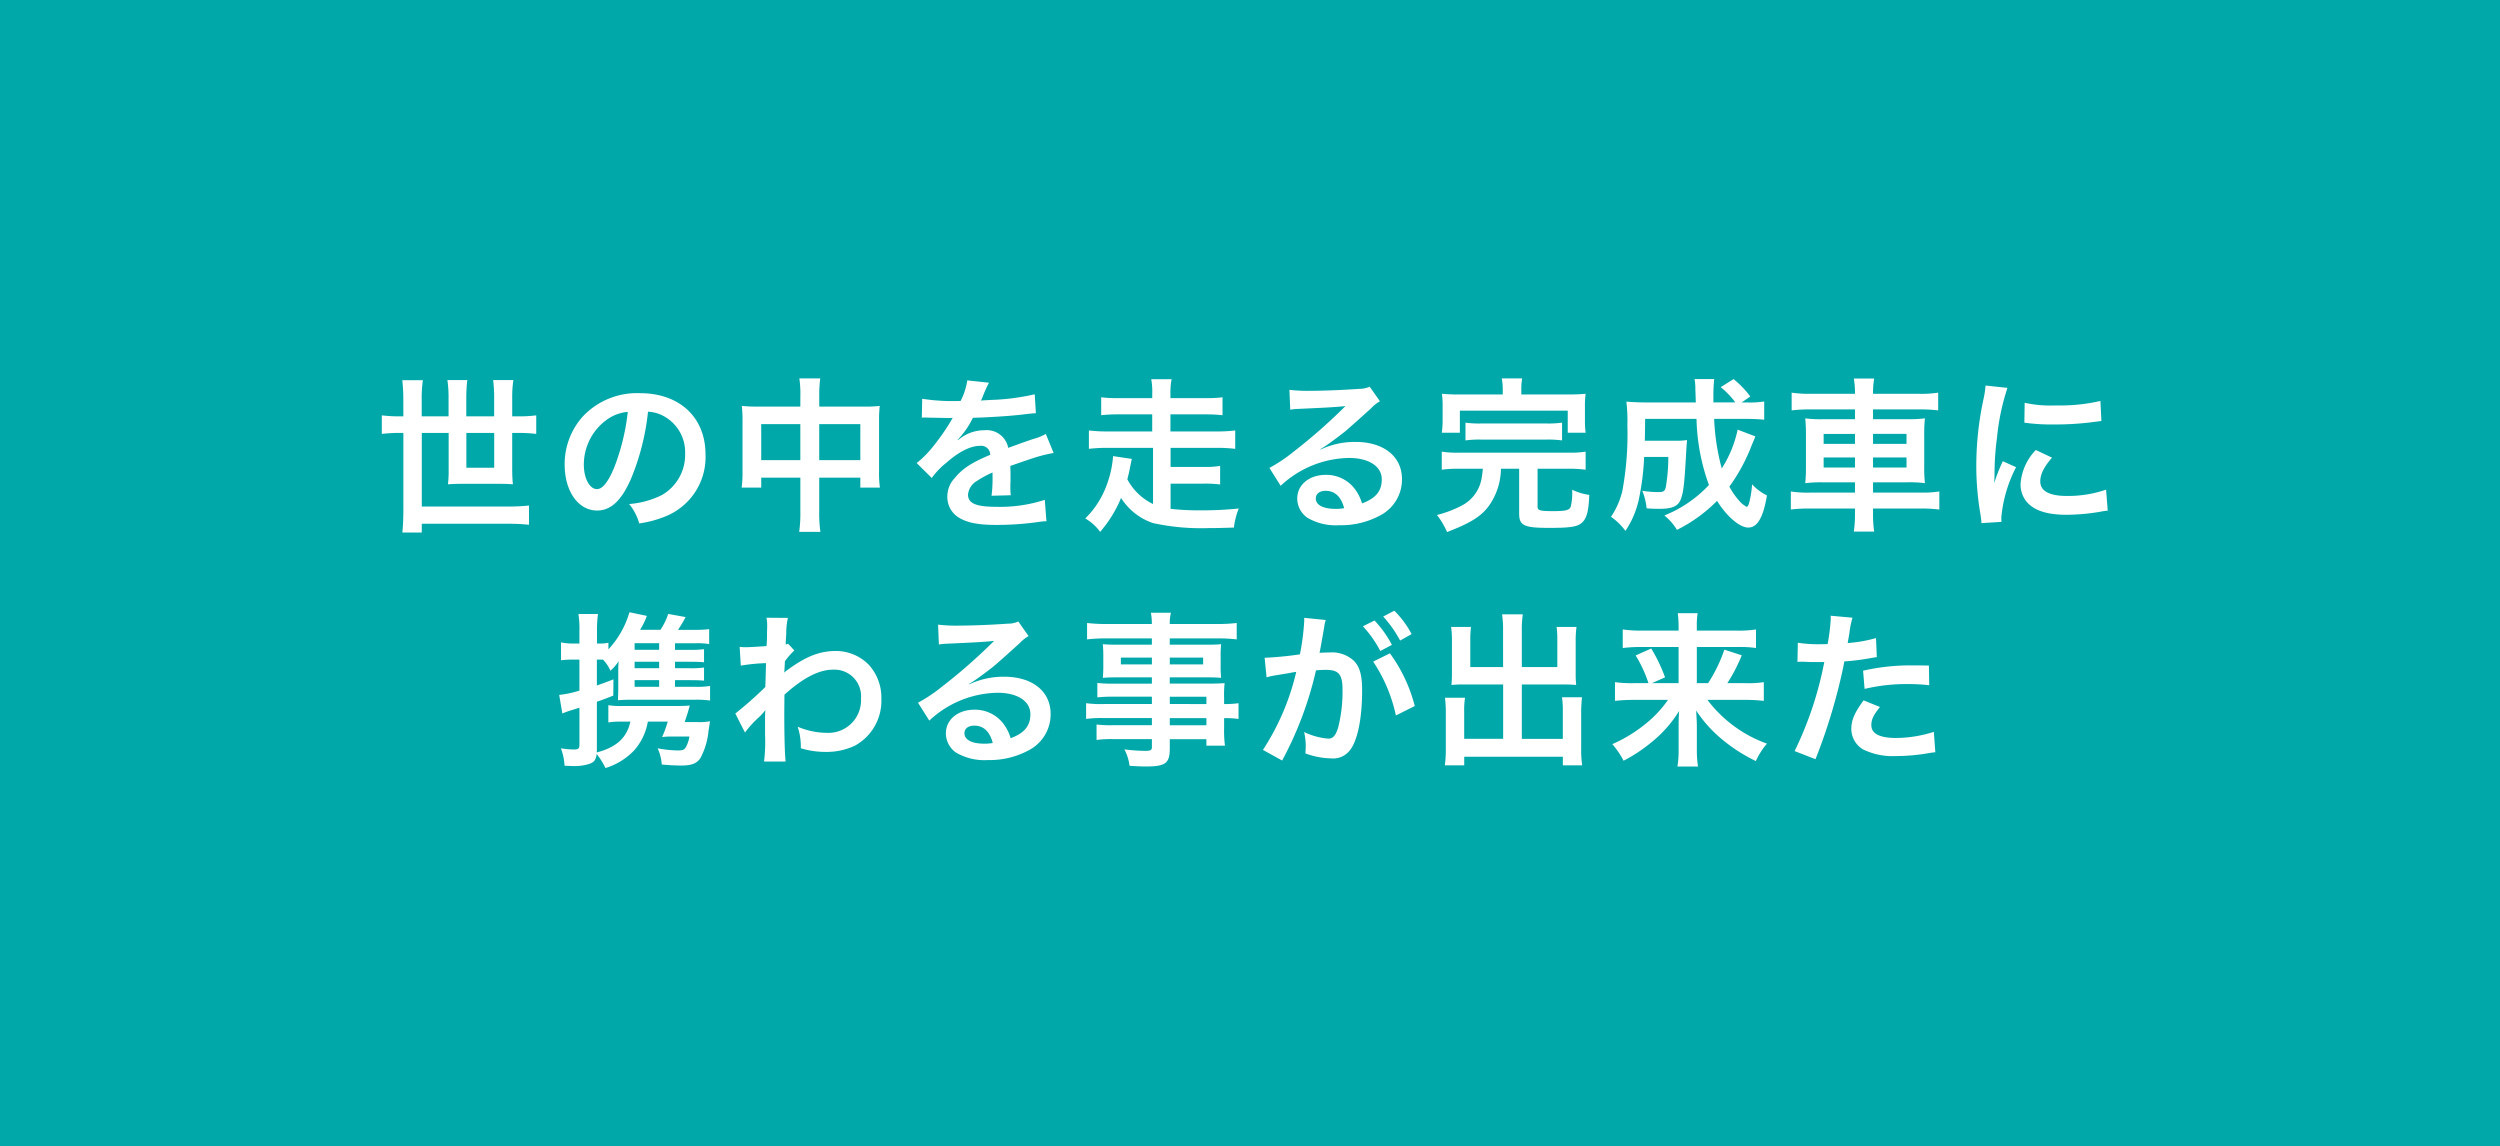 <svg xmlns="http://www.w3.org/2000/svg" width="362" height="166" viewBox="0 0 362 166">
  <g id="グループ_356" data-name="グループ 356" transform="translate(-13221 -1816)">
    <rect id="長方形_343" data-name="長方形 343" width="362" height="166" transform="translate(13221 1816)" fill="#00a8a9"/>
    <path id="パス_580" data-name="パス 580" d="M-122.592-14.712h-.48a20.513,20.513,0,0,1-2.64-.144v2.688a20.254,20.254,0,0,1,2.64-.144h.48V-1.3c0,1.392-.048,2.4-.144,3.408h2.808V.84h12.5A29.047,29.047,0,0,1-104.4.984V-1.8a27.452,27.452,0,0,1-3.024.144h-12.5V-12.312h3.888v5.4a16.108,16.108,0,0,1-.1,2.04c.744-.048,1.272-.072,2.088-.072h5.3c.816,0,1.368.024,2.016.072-.072-.72-.1-1.44-.1-2.16v-5.28h.84a20.514,20.514,0,0,1,2.64.144v-2.688a20,20,0,0,1-2.64.144h-.84v-2.664a16.993,16.993,0,0,1,.168-2.592h-2.928a19.842,19.842,0,0,1,.144,2.568v2.688h-4.032v-2.664a21.909,21.909,0,0,1,.144-2.592h-2.88a17.538,17.538,0,0,1,.168,2.616v2.64h-3.888v-2.352a18.726,18.726,0,0,1,.168-2.88h-2.976a27.2,27.2,0,0,1,.144,2.88Zm13.152,2.4v5.04h-4.032v-5.04Zm22.272-3.072a5.245,5.245,0,0,1,2.424.72,5.946,5.946,0,0,1,2.952,5.328,6.719,6.719,0,0,1-3.336,6A12.755,12.755,0,0,1-89.9-2.016,7.656,7.656,0,0,1-88.44.792,15.691,15.691,0,0,0-84.672-.216,9.246,9.246,0,0,0-78.84-9.168c0-5.4-3.744-8.9-9.5-8.9a10.774,10.774,0,0,0-8.256,3.36,10.309,10.309,0,0,0-2.64,6.984c0,3.864,1.968,6.648,4.7,6.648,1.968,0,3.5-1.416,4.872-4.512A34.72,34.72,0,0,0-87.168-15.384Zm-2.928.024a31.631,31.631,0,0,1-1.992,8.112c-.864,2.064-1.68,3.072-2.472,3.072-1.056,0-1.9-1.56-1.9-3.528a8.035,8.035,0,0,1,3.264-6.48A6.109,6.109,0,0,1-90.1-15.36Zm24.984-.768h-6.312a18.493,18.493,0,0,1-2.16-.1,18.789,18.789,0,0,1,.1,2.088v7.344a17.987,17.987,0,0,1-.12,2.4h2.832v-1.44h5.664V-.96a20.122,20.122,0,0,1-.168,2.976h3.072A18.88,18.88,0,0,1-62.376-.96V-5.832h5.952v1.44h2.832a16.518,16.518,0,0,1-.12-2.4v-7.32a17.619,17.619,0,0,1,.1-2.112,17.164,17.164,0,0,1-2.184.1h-6.576v-1.56a17.6,17.6,0,0,1,.144-2.52h-3.024a15.561,15.561,0,0,1,.144,2.616Zm0,2.544v5.208h-5.664v-5.208Zm2.736,5.208v-5.208h5.952v5.208ZM-47.52-14.52a2.651,2.651,0,0,1,.384-.024c.216,0,.216,0,.672.024.528,0,2.64.048,3.024.048,0,0,.312-.024.408-.024a1.174,1.174,0,0,0-.192.312,31.787,31.787,0,0,1-2.88,4.1,14.7,14.7,0,0,1-2.16,2.136l2.184,2.16a10.791,10.791,0,0,1,2.088-2.184c1.848-1.632,3.528-2.472,4.92-2.472a1.317,1.317,0,0,1,1.464,1.3c-2.712,1.128-4.08,2.04-5.16,3.384A3.825,3.825,0,0,0-43.824-3.1,3.48,3.48,0,0,0-42.072,0c1.224.72,2.808,1.008,5.352,1.008A43.53,43.53,0,0,0-30.576.576a7.072,7.072,0,0,1,1.1-.1l-.24-3.1a20.852,20.852,0,0,1-7.056,1.008c-2.9,0-4.056-.5-4.056-1.752a2.527,2.527,0,0,1,1.248-1.968,14.586,14.586,0,0,1,2.3-1.248V-6a19,19,0,0,1-.144,2.784l2.784-.072A9.854,9.854,0,0,1-34.7-4.56c0-.168,0-.384.024-.792v-.96c0-.336,0-.336-.024-.96v-.264q3.1-1.08,3.6-1.224a21.185,21.185,0,0,1,2.664-.648l-1.128-2.76a7.5,7.5,0,0,1-1.776.72q-.9.288-3.672,1.3A3.158,3.158,0,0,0-38.448-12.7a5.8,5.8,0,0,0-3.384,1.08c-.312.24-.312.24-.48.36l-.024-.048A12.419,12.419,0,0,0-40.128-14.5c2.424-.072,5.472-.264,7.224-.48,1.224-.144,1.224-.144,1.9-.192l-.168-2.736a32.422,32.422,0,0,1-6.288.816c-1.32.072-1.32.072-1.512.1.048-.1.1-.168.216-.432a18.336,18.336,0,0,1,.96-2.16l-3.144-.336a9.5,9.5,0,0,1-.96,2.976,29,29,0,0,1-5.568-.312Zm33.48,12.5a8.236,8.236,0,0,1-3.72-3.576c.1-.408.168-.7.24-.984.312-1.536.312-1.536.408-1.968l-2.712-.408a15.287,15.287,0,0,1-.984,4.344A12.958,12.958,0,0,1-23.856.072,6.905,6.905,0,0,1-21.7,2.016,17.821,17.821,0,0,0-18.672-2.9,8.8,8.8,0,0,0-14.04.744a32.834,32.834,0,0,0,8.184.72c.984,0,1.176,0,3.528-.072a10.565,10.565,0,0,1,.7-2.76,51.418,51.418,0,0,1-5.5.264A36.689,36.689,0,0,1-11.5-1.32V-4.968h4.728a17.247,17.247,0,0,1,2.448.12V-7.536a12.835,12.835,0,0,1-2.448.144H-11.5v-2.76h6.648a23.142,23.142,0,0,1,2.712.144v-2.664a20.187,20.187,0,0,1-2.712.144H-11.52V-15H-6.5a22.914,22.914,0,0,1,2.52.12v-2.592a17.95,17.95,0,0,1-2.52.12H-11.52v-.6a10.074,10.074,0,0,1,.168-2.136H-14.3a9.938,9.938,0,0,1,.144,2.136v.6h-4.824a18.924,18.924,0,0,1-2.568-.12v2.592A23.242,23.242,0,0,1-18.984-15h4.824v2.472h-6.456a20.689,20.689,0,0,1-2.712-.144v2.664a23.142,23.142,0,0,1,2.712-.144h6.576ZM10.176-9.96a9.419,9.419,0,0,0,.984-.624c.48-.312,2.208-1.608,2.64-1.968.816-.7,2.568-2.256,3.768-3.36a5.144,5.144,0,0,1,1.248-.984l-1.488-2.112a3.536,3.536,0,0,1-1.488.312c-2.328.168-5.256.288-7.3.288a21.706,21.706,0,0,1-2.832-.144l.12,2.88a8.1,8.1,0,0,1,1.152-.12c4.344-.192,5.88-.288,6.792-.408l.024.024-.432.432A80.137,80.137,0,0,1,6.192-9.5,21.584,21.584,0,0,1,2.808-7.248L4.44-4.656a14.788,14.788,0,0,1,9.888-4.032c2.9,0,4.752,1.224,4.752,3.1,0,1.7-.864,2.736-2.856,3.48a6.455,6.455,0,0,0-1.1-2.16A5.165,5.165,0,0,0,10.968-6.24c-2.4,0-4.128,1.44-4.128,3.432A3.426,3.426,0,0,0,8.28-.048a8.119,8.119,0,0,0,4.656,1.1A11.874,11.874,0,0,0,18.744-.312a5.865,5.865,0,0,0,3.264-5.3c0-3.288-2.64-5.4-6.744-5.4a11.715,11.715,0,0,0-5.04,1.1Zm3.456,8.544a6.5,6.5,0,0,1-1.248.1c-1.776,0-2.856-.552-2.856-1.512,0-.672.552-1.1,1.416-1.1C12.288-3.936,13.2-3.072,13.632-1.416ZM36.6-17.88H30.408a25.944,25.944,0,0,1-2.616-.1,13.051,13.051,0,0,1,.1,1.824v1.944a13.348,13.348,0,0,1-.12,1.872h2.616v-3.192H46.008v3.192H48.6a13.424,13.424,0,0,1-.1-1.848v-1.968a12.41,12.41,0,0,1,.1-1.824c-.816.072-1.44.1-2.664.1H39.288v-.576a8.945,8.945,0,0,1,.12-1.752H36.456a9.211,9.211,0,0,1,.144,1.752ZM33.72-7.128c-.072.672-.1.912-.168,1.3A5.466,5.466,0,0,1,30.72-1.824,16.084,16.084,0,0,1,27.072-.432,11.763,11.763,0,0,1,28.536,2.04C32.4.552,33.936-.5,35.112-2.568a9.479,9.479,0,0,0,1.224-4.56h2.64v6.5c0,1.728.7,2.064,4.3,2.064,3.072,0,4.08-.144,4.752-.72.72-.6,1.008-1.656,1.1-4.056a8.305,8.305,0,0,1-2.472-.744v.408a7.911,7.911,0,0,1-.216,2.04c-.168.5-.72.648-2.5.648-1.992,0-2.3-.1-2.3-.672V-7.128h4.416a17.97,17.97,0,0,1,2.544.144V-9.6a14.152,14.152,0,0,1-2.544.144H30.336A14.133,14.133,0,0,1,27.768-9.6v2.616a17.423,17.423,0,0,1,2.568-.144Zm-2.52-4.1a14.576,14.576,0,0,1,2.28-.12h9.408a15.107,15.107,0,0,1,2.3.12V-13.8a14.916,14.916,0,0,1-2.3.12H33.48a14.39,14.39,0,0,1-2.28-.12Zm39.408-1.56a16.572,16.572,0,0,1-2.3,5.616,32.529,32.529,0,0,1-1.1-7.176h4.32c1.224,0,2.136.048,2.928.12v-2.64a13.376,13.376,0,0,1-2.544.144h-.72l1.248-.864a13.429,13.429,0,0,0-2.424-2.52L68.16-18.936a11.34,11.34,0,0,1,2.112,2.208H67.1v-1.1a19.807,19.807,0,0,1,.12-2.28H64.368a7.436,7.436,0,0,1,.12,1.512c.048,1.056.048,1.68.072,1.872H57.6c-1.248,0-2.232-.048-3.1-.12a23.748,23.748,0,0,1,.144,3.408,45.106,45.106,0,0,1-.72,9.48A11.22,11.22,0,0,1,52.272-.168a8.81,8.81,0,0,1,2.088,2.04,12.982,12.982,0,0,0,1.968-4.68,37.087,37.087,0,0,0,.744-6.024h3.5a26.087,26.087,0,0,1-.36,4.344c-.12.6-.336.744-1.08.744a14.63,14.63,0,0,1-2.328-.192,8.983,8.983,0,0,1,.624,2.544c.768.048,1.152.072,1.824.072,1.848,0,2.712-.36,3.1-1.32.408-1.008.552-2.28.792-6.6.048-.936.1-1.608.144-2.04a10.486,10.486,0,0,1-1.7.1H57.168c.024-.864.024-.864.048-3.168h7.44a29.758,29.758,0,0,0,1.8,9.576A18.015,18.015,0,0,1,60-.36a7.963,7.963,0,0,1,1.824,2.088,22.086,22.086,0,0,0,5.808-4.2c1.392,2.256,3.288,3.864,4.512,3.864,1.32,0,2.16-1.416,2.712-4.656A7.157,7.157,0,0,1,72.7-4.872a13.974,13.974,0,0,1-.456,2.808c-.12.312-.216.456-.312.456a3.489,3.489,0,0,1-1.08-.864,10.34,10.34,0,0,1-1.44-2.064,26.094,26.094,0,0,0,3.24-6c.384-.912.384-.912.528-1.272ZM87.6-17.976H81.216a17.186,17.186,0,0,1-2.784-.168v2.568a22.285,22.285,0,0,1,2.712-.144H87.6V-14.3H83.04a17.189,17.189,0,0,1-2.64-.12,23.193,23.193,0,0,1,.1,2.472v4.464a22.7,22.7,0,0,1-.1,2.448,18.711,18.711,0,0,1,2.712-.12H87.6v1.488H81.072a15.924,15.924,0,0,1-2.76-.168v2.616a21.047,21.047,0,0,1,2.808-.144H87.6v.624a17.191,17.191,0,0,1-.168,2.712h2.952a16.6,16.6,0,0,1-.168-2.712v-.624h6.792a21.3,21.3,0,0,1,2.808.144V-3.84a15.387,15.387,0,0,1-2.76.168h-6.84V-5.16H95.04a18.33,18.33,0,0,1,2.688.12,21.6,21.6,0,0,1-.1-2.448v-4.488a21.6,21.6,0,0,1,.1-2.448,17.36,17.36,0,0,1-2.664.12H90.216V-15.72h6.72a22.009,22.009,0,0,1,2.712.144v-2.568a15.7,15.7,0,0,1-2.784.168H90.216v-.144a11.412,11.412,0,0,1,.168-2.064H87.432A11.412,11.412,0,0,1,87.6-18.12Zm0,5.808v1.44H83.064v-1.44Zm0,3.408V-7.3H83.064V-8.76ZM90.216-7.3V-8.76h4.848V-7.3Zm0-3.432v-1.44h4.848v1.44Zm18.6,11.3c-.024-.312-.024-.5-.024-.648a19.7,19.7,0,0,1,2.136-7.272l-1.92-.864A24.478,24.478,0,0,0,107.76-5.04c.024-.6.048-.792.048-1.32a40.07,40.07,0,0,1,.36-5.3,33.089,33.089,0,0,1,1.512-7.176l-3.168-.336a15.7,15.7,0,0,1-.36,2.232,46.075,46.075,0,0,0-.984,9.384,41.863,41.863,0,0,0,.624,7.176c.072.552.1.7.12,1.128ZM112.128-13.8a28.49,28.49,0,0,0,4.32.264,42.989,42.989,0,0,0,5.136-.288c1.152-.144,1.512-.192,1.7-.216l-.144-2.9a26.466,26.466,0,0,1-6.528.648,17.3,17.3,0,0,1-4.44-.384Zm1.656,3.96A7.84,7.84,0,0,0,111.576-4.9a4.02,4.02,0,0,0,.72,2.352c1.056,1.416,2.976,2.088,5.952,2.088a29.6,29.6,0,0,0,4.968-.456,8.021,8.021,0,0,1,.984-.144L123.96-4.1a16.866,16.866,0,0,1-5.712.912c-2.5,0-3.816-.72-3.816-2.088,0-1.032.5-2.064,1.7-3.456ZM-83.256,23.488h1.992c1.152,0,1.7.024,2.208.072v-1.9a14.866,14.866,0,0,1-2.208.1h-1.992v-.936h1.992c1.128,0,1.656.024,2.208.072V19a14.866,14.866,0,0,1-2.208.1h-1.992v-.96h3.072a10.481,10.481,0,0,1,1.872.12V16.1a15.817,15.817,0,0,1-2.16.1h-2.352a17.662,17.662,0,0,0,1.1-1.848l-2.52-.456a8.957,8.957,0,0,1-1.128,2.3H-88.32a9.8,9.8,0,0,0,.984-2.016l-2.52-.528A13.352,13.352,0,0,1-92.9,19.024v-.96a5.263,5.263,0,0,1-1.32.12h-.336V16.312a17.413,17.413,0,0,1,.144-2.4h-2.832a13.788,13.788,0,0,1,.144,2.424v1.848h-.888a8.268,8.268,0,0,1-1.776-.168v2.592a13.536,13.536,0,0,1,1.752-.1h.912V25a14.994,14.994,0,0,1-2.928.624l.456,2.688c.408-.168.792-.312,1.176-.432.5-.144.7-.216,1.3-.408v5.352c0,.552-.144.7-.768.7a11.989,11.989,0,0,1-1.92-.168,8.288,8.288,0,0,1,.528,2.52c.6.024.912.048,1.224.048a6.937,6.937,0,0,0,2.28-.288c.768-.24,1.032-.576,1.152-1.464a11.332,11.332,0,0,1,1.272,2.04A9.566,9.566,0,0,0-89.16,33.64a8.39,8.39,0,0,0,1.968-4.152h2.88a15.421,15.421,0,0,1-.816,2.232,13.274,13.274,0,0,1,1.512-.072h2.448a4.888,4.888,0,0,1-.528,1.56c-.24.384-.456.456-1.224.456a16.429,16.429,0,0,1-2.856-.312,6.764,6.764,0,0,1,.6,2.352c1.08.1,2.064.144,2.784.144,1.512,0,2.232-.264,2.784-1.032a10.233,10.233,0,0,0,1.2-3.984c.1-.6.1-.648.216-1.392a8.1,8.1,0,0,1-1.752.12h-1.92c.144-.408.336-1.008.432-1.3.192-.672.192-.672.312-1.1-.528.048-1.08.072-1.992.072h-7.9a11.279,11.279,0,0,1-1.9-.12v2.5a9.659,9.659,0,0,1,1.7-.12h1.488c-.5,2.328-2.016,3.72-4.872,4.464l.024-.384v-6.96c.96-.336,1.224-.432,2.376-.888l.024-2.352c-1.3.5-1.656.624-2.4.888V20.512h.888a5.732,5.732,0,0,1,1.08,1.608,6.406,6.406,0,0,0,1.176-1.368c-.048.816-.048.984-.048,1.8v2.016c0,.792-.024,1.2-.048,1.824.816-.048,1.2-.072,1.8-.072h9.384a13.469,13.469,0,0,1,2.16.12V24.328a12.06,12.06,0,0,1-2.184.12h-2.9Zm-2.3,0v.96h-3.552v-.96Zm0-1.728h-3.552v-.936h3.552Zm0-2.664h-3.552v-.96h3.552Zm12.432,11.976a14.542,14.542,0,0,1,1.848-2.064,7.7,7.7,0,0,0,1.056-1.128h.048a12.167,12.167,0,0,0-.048,1.416v2.136a23.885,23.885,0,0,1-.144,3.84h3.12c-.12-1.056-.192-3.744-.192-7.176l.024-2.5c2.64-2.4,4.992-3.624,6.984-3.624a3.851,3.851,0,0,1,4.1,4.176,4.719,4.719,0,0,1-4.9,4.968,10.986,10.986,0,0,1-4.272-.888,8.949,8.949,0,0,1,.456,3.12,12.3,12.3,0,0,0,3.576.528,9.571,9.571,0,0,0,4.272-.912,7.4,7.4,0,0,0,3.816-6.792,7.039,7.039,0,0,0-1.848-4.944,6.7,6.7,0,0,0-4.68-1.968c-2.352,0-4.3.744-6.912,2.64a4.229,4.229,0,0,0-.576.456l-.048.024c.024-.072.048-.6.1-1.632a10.158,10.158,0,0,1,1.368-1.56l-.912-.984a1.1,1.1,0,0,1-.336.12V17.9c.048-.672.048-.672.072-1.128a10.336,10.336,0,0,1,.24-2.3l-3.1-.024a5.929,5.929,0,0,1,.1,1.056v.24c0,.216-.024.552-.024,1.008,0,.864-.024,1.176-.072,1.8-1.344.1-2.664.168-3.1.168-.216,0-.408-.024-.792-.048l.168,2.712a25.717,25.717,0,0,1,3.648-.36c-.048,1.968-.048,1.992-.1,3.456a56.4,56.4,0,0,1-4.344,3.84ZM-40.7,24.04a9.419,9.419,0,0,0,.984-.624c.48-.312,2.208-1.608,2.64-1.968.816-.7,2.568-2.256,3.768-3.36a5.144,5.144,0,0,1,1.248-.984l-1.488-2.112a3.536,3.536,0,0,1-1.488.312c-2.328.168-5.256.288-7.3.288a21.706,21.706,0,0,1-2.832-.144l.12,2.88a8.1,8.1,0,0,1,1.152-.12c4.344-.192,5.88-.288,6.792-.408l.024.024-.432.432a80.137,80.137,0,0,1-7.176,6.24,21.584,21.584,0,0,1-3.384,2.256l1.632,2.592a14.788,14.788,0,0,1,9.888-4.032c2.9,0,4.752,1.224,4.752,3.1,0,1.7-.864,2.736-2.856,3.48a6.454,6.454,0,0,0-1.1-2.16,5.165,5.165,0,0,0-4.152-1.968c-2.4,0-4.128,1.44-4.128,3.432a3.426,3.426,0,0,0,1.44,2.76,8.119,8.119,0,0,0,4.656,1.1,11.874,11.874,0,0,0,5.808-1.368,5.865,5.865,0,0,0,3.264-5.3c0-3.288-2.64-5.4-6.744-5.4a11.715,11.715,0,0,0-5.04,1.1Zm3.456,8.544a6.5,6.5,0,0,1-1.248.1c-1.776,0-2.856-.552-2.856-1.512,0-.672.552-1.1,1.416-1.1C-38.592,30.064-37.68,30.928-37.248,32.584Zm23.04-5.64h-6.936a16.465,16.465,0,0,1-2.592-.12V29.1a17.188,17.188,0,0,1,2.64-.12h6.888v1.032h-5.736a17.431,17.431,0,0,1-2.28-.1v2.232a16.359,16.359,0,0,1,2.376-.12h5.64v1.152c0,.432-.192.552-.936.552a27.217,27.217,0,0,1-3.048-.216,6.831,6.831,0,0,1,.744,2.376c.768.048,1.728.1,2.3.1,2.928,0,3.528-.456,3.528-2.616V32.032h5.3v.936h2.688a18.045,18.045,0,0,1-.12-2.592V28.984a14.259,14.259,0,0,1,2.088.12v-2.28a13.56,13.56,0,0,1-2.088.12V26.1a16.24,16.24,0,0,1,.072-2.184c-.672.048-1.152.072-2.568.072h-5.376V23.08H-6.1c.768,0,1.392.024,1.92.072a15.165,15.165,0,0,1-.072-1.608V19.96a16.337,16.337,0,0,1,.072-1.68c-.576.048-1.1.072-2.016.072h-5.424V17.44h6.888a23.144,23.144,0,0,1,2.808.144V15.208a22.512,22.512,0,0,1-2.952.144h-6.744a6.78,6.78,0,0,1,.168-1.632h-2.9a8.868,8.868,0,0,1,.144,1.632H-20.64a22.262,22.262,0,0,1-2.952-.144v2.376a23.144,23.144,0,0,1,2.808-.144h6.576v.912h-5.064c-.912,0-1.416-.024-2.04-.072.048.576.072,1.008.072,1.68v1.584c0,.6-.024,1.1-.072,1.608.552-.048,1.152-.072,2.016-.072h5.088v.912h-5.64a17.963,17.963,0,0,1-2.256-.1v2.088a19.934,19.934,0,0,1,2.208-.1h5.688Zm2.592,0V25.888h5.3v1.056Zm0,2.04h5.3v1.032h-5.3Zm-2.592-8.76v.984H-18.7v-.984Zm2.592,0h4.824v.984h-4.824Zm29.448.576a22.448,22.448,0,0,1,3.288,7.8l2.736-1.368a22.321,22.321,0,0,0-3.6-7.632Zm-7.056-5.28a5.584,5.584,0,0,1,.192-.744l-3.12-.312V14.9a33.759,33.759,0,0,1-.624,4.848,49.292,49.292,0,0,1-5.112.5L2.4,23.08a9.855,9.855,0,0,1,.984-.24l2.184-.36c.768-.144.768-.144,1.128-.192a35.3,35.3,0,0,1-4.824,11.3l2.784,1.536a51.527,51.527,0,0,0,4.9-13.056c.552-.048.936-.072,1.44-.072,1.848,0,2.4.648,2.4,2.856a21.325,21.325,0,0,1-.624,5.472c-.36,1.176-.744,1.632-1.44,1.632a10.047,10.047,0,0,1-3.5-.96,9.014,9.014,0,0,1,.24,2.04c0,.24-.024.6-.048,1.056a11.126,11.126,0,0,0,3.7.72,3.039,3.039,0,0,0,2.664-1.08c1.152-1.32,1.848-4.608,1.848-8.736,0-2.184-.312-3.336-1.128-4.248a4.649,4.649,0,0,0-3.552-1.272c-.432,0-.768.024-1.488.048.072-.312.072-.312.144-.72.24-1.3.408-2.28.528-2.976Zm5.568.168a16.2,16.2,0,0,1,2.52,3.576l1.68-.888a15.554,15.554,0,0,0-2.52-3.528ZM23.4,16.816a13.879,13.879,0,0,0-2.5-3.384l-1.608.84a17.683,17.683,0,0,1,2.448,3.48Zm13.248,4.776H31.9V17.7a14.117,14.117,0,0,1,.1-1.92h-2.88a13.368,13.368,0,0,1,.12,2.112v4.752c0,.552-.024,1.008-.072,1.536.576-.048,1.08-.072,1.728-.072h5.76v7.872h-5.64V28.1a11.858,11.858,0,0,1,.12-2.064h-2.9a19.947,19.947,0,0,1,.12,2.3v5.088a17.413,17.413,0,0,1-.144,2.4h2.808V34.576h14.28v1.248H48.1a15.155,15.155,0,0,1-.144-2.4V28.24a19.189,19.189,0,0,1,.12-2.28h-2.9a12.772,12.772,0,0,1,.12,2.04v3.984H39.36V24.112h6.192c.576,0,1.152.024,1.68.072a13.15,13.15,0,0,1-.072-1.536V17.872a13.8,13.8,0,0,1,.12-2.088H44.4a14.417,14.417,0,0,1,.1,1.9v3.912H39.36V16.336A15.446,15.446,0,0,1,39.5,13.96h-3a14.409,14.409,0,0,1,.144,2.376Zm23.88,4.752a17.128,17.128,0,0,1-2.184,2.544,20.969,20.969,0,0,1-5.88,3.864,12.4,12.4,0,0,1,1.632,2.4,22.431,22.431,0,0,0,4.056-2.688,17.677,17.677,0,0,0,3.984-4.512c-.072,1.032-.072,1.488-.072,2.232v3.36a14.693,14.693,0,0,1-.168,2.448h2.976a15.487,15.487,0,0,1-.168-2.448V30.16c0-.5-.024-.984-.1-2.28a18.55,18.55,0,0,0,3.192,3.7A23.611,23.611,0,0,0,73.248,35.2a10.49,10.49,0,0,1,1.608-2.52,18.7,18.7,0,0,1-8.616-6.336h5.28a23.6,23.6,0,0,1,2.88.144V23.776a15.121,15.121,0,0,1-2.76.144H69.12a24.046,24.046,0,0,0,2.088-4.032l-2.52-.816a21.907,21.907,0,0,1-2.352,4.848H64.7V18.688h5.88a16.168,16.168,0,0,1,2.688.144V16.144a16.28,16.28,0,0,1-2.856.168H64.7v-.648a10.481,10.481,0,0,1,.12-1.872h-2.88a14.638,14.638,0,0,1,.12,1.848v.672h-5.28a18.323,18.323,0,0,1-2.808-.168v2.688a21.184,21.184,0,0,1,2.664-.144h5.424V23.92H58.2l1.9-.84A23.741,23.741,0,0,0,58.1,18.9l-2.256,1.008A18.96,18.96,0,0,1,57.7,23.92H55.632a17.469,17.469,0,0,1-2.784-.144v2.712a24.288,24.288,0,0,1,2.808-.144Zm18.744-5.5a3.584,3.584,0,0,1,.456-.024c.192,0,.528,0,.96.024.408.024.648.024.768.024h1.392a2.032,2.032,0,0,0,.312-.024,51.276,51.276,0,0,1-4.3,12.912l3.024,1.176a81.369,81.369,0,0,0,2.688-7.944c.624-2.184,1.224-4.728,1.488-6.216a32.717,32.717,0,0,0,3.936-.5c.576-.1.576-.1.768-.12l-.12-2.76a19.919,19.919,0,0,1-4.1.72c.1-.552.12-.7.24-1.368a13.637,13.637,0,0,1,.456-2.3l-3.168-.288a3.256,3.256,0,0,1,.024.432,29.13,29.13,0,0,1-.456,3.672c-.552.024-.816.024-1.1.024a19.1,19.1,0,0,1-3.216-.216Zm19.032.528c-1.512-.024-1.728-.024-2.376-.024a30.8,30.8,0,0,0-7.152.768l.216,2.64a25.9,25.9,0,0,1,6.336-.7,24.985,24.985,0,0,1,3.024.168Zm-9.456,5.04c-1.32,1.8-1.776,2.88-1.776,4.152a3.468,3.468,0,0,0,1.7,2.952,9.745,9.745,0,0,0,4.824.96,27.929,27.929,0,0,0,4.464-.384c.552-.1.744-.12,1.176-.168l-.216-2.952a18.367,18.367,0,0,1-5.448.888c-2.4,0-3.6-.624-3.6-1.848,0-.84.288-1.44,1.248-2.64Z" transform="translate(13402 1891)" fill="#fff"/>
  </g>
</svg>
